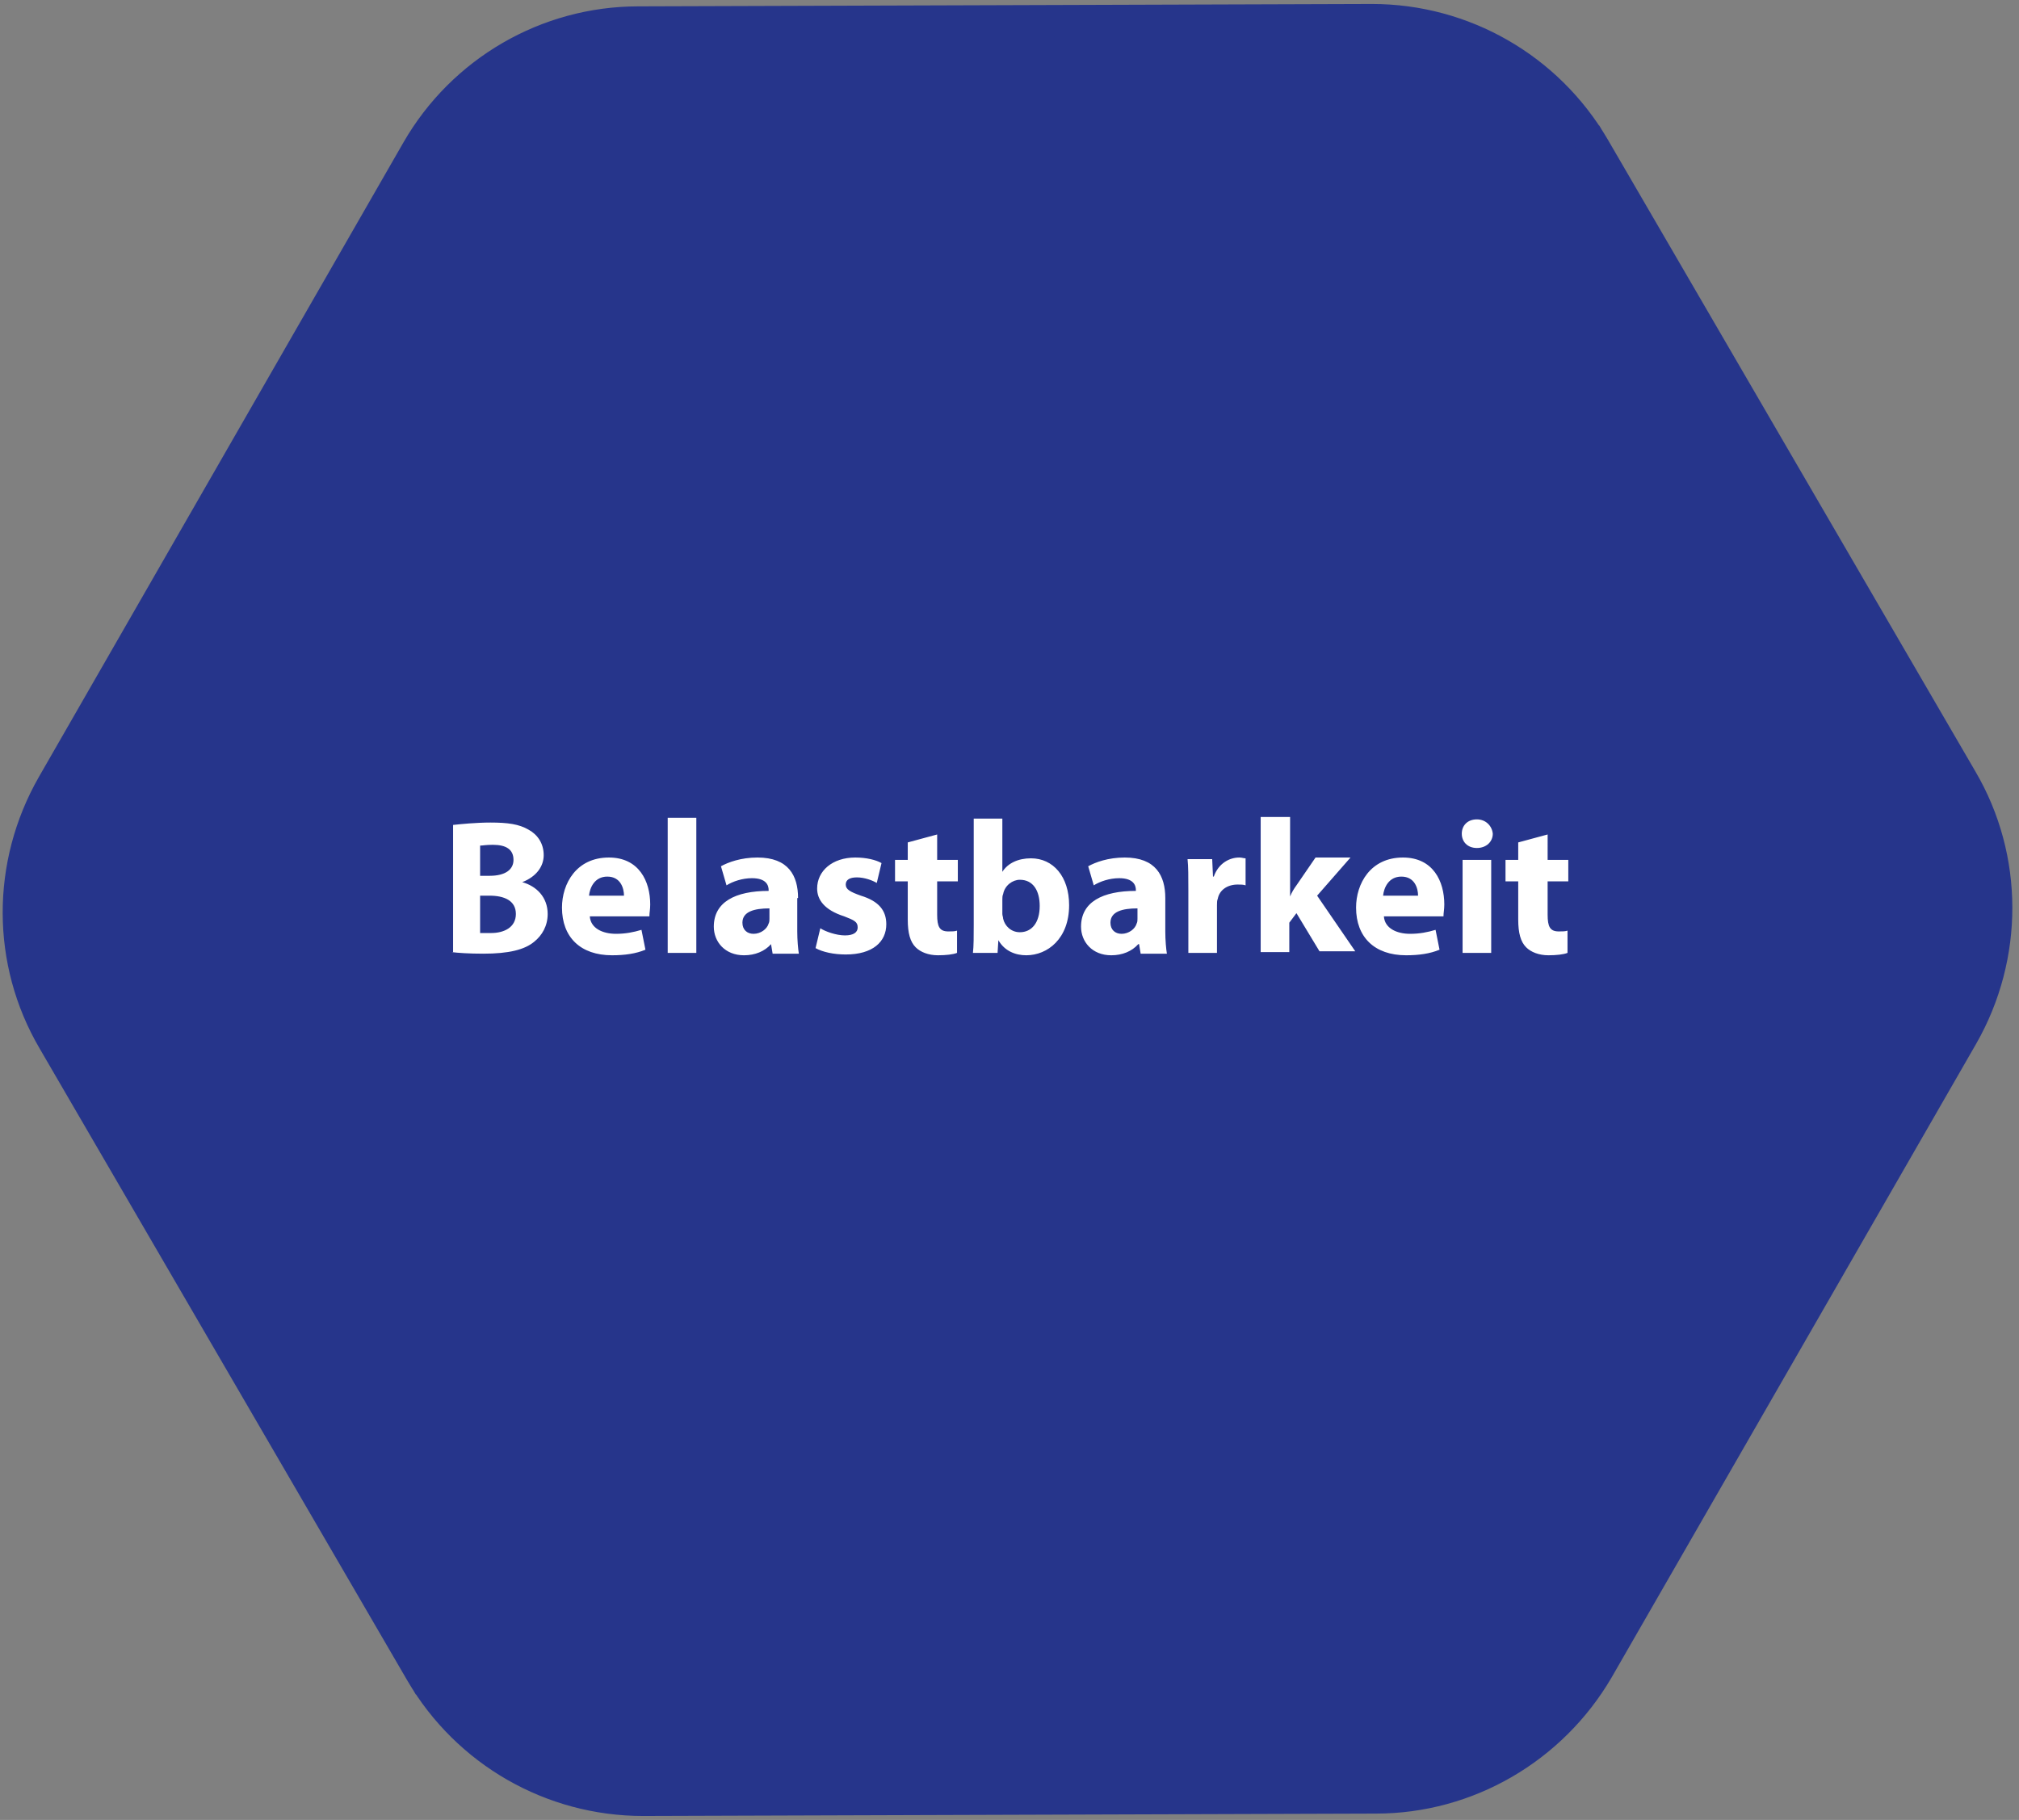 <svg width="254" height="229" viewBox="0 0 254 229" fill="none" xmlns="http://www.w3.org/2000/svg">
<rect x="0" y="0" width="254" height="229" fill="#808080" stroke="none"/>
<style type="text/css">
	.st0{fill:#26358B;stroke:#26358B;stroke-width:4;}
	.st1{fill:#FFFFFF;}
</style>
<path class="st0" d="M246.8,98.1L246.8,98.1l-46.3-79.6l1.7-1l-1.7,1c-5.8-9.9-16.4-16-27.9-16l0,0L80.3,2.8l0,0
	C68.8,2.8,58.2,9,52.5,18.9L6.6,98.8l0,0c-5.7,10-5.7,22.2,0.1,32.1l0,0L53,210.5l-1.7,1l1.7-1c5.8,9.9,16.4,16,27.9,16l0,0
	l92.2-0.3c11.5,0,22.1-6.2,27.9-16.1l45.9-79.8l0,0C252.6,120.3,252.6,108,246.8,98.1z"/>
<path class="st1" d="M56.8,119.8c0.8,0.1,2.2,0.2,4,0.2c3.2,0,5.2-0.5,6.4-1.5c1-0.8,1.7-2,1.7-3.5c0-2.1-1.4-3.5-3.2-4v0
	c1.8-0.7,2.7-2,2.7-3.4c0-1.5-0.8-2.6-1.9-3.2c-1.2-0.7-2.6-0.9-4.8-0.9c-1.8,0-3.8,0.2-4.7,0.3V119.8z M60.4,106.4
	c0.3,0,0.7-0.1,1.6-0.1c1.7,0,2.6,0.6,2.6,1.9c0,1.2-1,2-3,2h-1.2V106.4z M60.4,112.7h1.2c1.8,0,3.3,0.6,3.3,2.3
	c0,1.7-1.5,2.4-3.1,2.4c-0.6,0-1.1,0-1.4,0V112.7z M81.7,115.2c0-0.3,0.1-0.8,0.1-1.4c0-2.9-1.4-5.9-5.2-5.9c-4.1,0-5.9,3.3-5.9,6.3
	c0,3.7,2.3,6,6.3,6c1.6,0,3-0.2,4.2-0.7l-0.5-2.5c-1,0.3-2,0.5-3.2,0.5c-1.7,0-3.2-0.7-3.3-2.2H81.7z M74.1,112.7
	c0.1-1,0.7-2.4,2.3-2.4c1.7,0,2.1,1.5,2.1,2.4H74.1z M84,119.9h3.6v-17H84V119.9z M100.4,113c0-2.8-1.2-5.1-5.1-5.1
	c-2.1,0-3.7,0.6-4.6,1.1l0.7,2.4c0.8-0.5,2-0.9,3.2-0.9c1.8,0,2.1,0.9,2.1,1.5v0.1c-4.2,0-6.9,1.4-6.9,4.5c0,1.9,1.4,3.6,3.8,3.6
	c1.4,0,2.6-0.5,3.4-1.4H97l0.2,1.2h3.3c-0.1-0.6-0.2-1.7-0.2-2.8V113z M96.8,115.6c0,0.2,0,0.4-0.1,0.6c-0.2,0.7-1,1.3-1.9,1.3
	c-0.8,0-1.4-0.5-1.4-1.4c0-1.4,1.5-1.8,3.4-1.8V115.6z M102.6,119.3c0.9,0.5,2.3,0.8,3.8,0.8c3.4,0,5.1-1.6,5.1-3.8
	c0-1.7-0.9-2.9-3.2-3.6c-1.4-0.5-1.9-0.8-1.9-1.4c0-0.6,0.5-0.9,1.4-0.9c1,0,2,0.4,2.5,0.7l0.6-2.5c-0.7-0.4-1.9-0.7-3.3-0.7
	c-2.9,0-4.8,1.7-4.8,3.9c0,1.4,0.9,2.7,3.4,3.5c1.3,0.5,1.7,0.7,1.7,1.4c0,0.6-0.5,1-1.6,1c-1.1,0-2.5-0.5-3.1-0.9L102.6,119.3z
	 M114.2,106v2.2h-1.6v2.7h1.6v4.8c0,1.7,0.3,2.8,1,3.5c0.6,0.6,1.6,1,2.8,1c1,0,1.9-0.1,2.4-0.3l0-2.8c-0.3,0.1-0.6,0.1-1.1,0.1
	c-1.1,0-1.4-0.6-1.4-2.1v-4.2h2.6v-2.7h-2.6V105L114.2,106z M122.5,116.4c0,1.3,0,2.7-0.1,3.5h3.1l0.1-1.6h0
	c0.8,1.4,2.2,1.9,3.5,1.9c2.7,0,5.4-2.1,5.4-6.3c0-3.6-2-5.9-4.8-5.9c-1.6,0-2.9,0.6-3.6,1.7h0v-6.7h-3.6V116.4z M126.1,113.2
	c0-0.2,0-0.5,0.1-0.7c0.2-1.1,1.2-1.8,2.1-1.8c1.7,0,2.5,1.4,2.5,3.3c0,2.1-1,3.3-2.5,3.3c-1.1,0-1.9-0.8-2.1-1.7
	c0-0.2-0.1-0.4-0.1-0.6V113.2z M146.6,113c0-2.8-1.2-5.1-5.1-5.1c-2.1,0-3.7,0.6-4.6,1.1l0.7,2.4c0.8-0.5,2-0.9,3.2-0.9
	c1.8,0,2.1,0.9,2.1,1.5v0.1c-4.2,0-6.9,1.4-6.9,4.5c0,1.9,1.4,3.6,3.8,3.6c1.4,0,2.6-0.5,3.4-1.4h0.1l0.2,1.2h3.3
	c-0.1-0.6-0.2-1.7-0.2-2.8V113z M143.1,115.6c0,0.2,0,0.4-0.1,0.6c-0.2,0.7-1,1.3-1.9,1.3c-0.8,0-1.4-0.5-1.4-1.4
	c0-1.4,1.5-1.8,3.4-1.8V115.6z M149.5,119.9h3.6v-6c0-0.3,0-0.6,0.1-0.8c0.2-1.1,1.2-1.8,2.5-1.8c0.4,0,0.7,0,1,0.1v-3.4
	c-0.3,0-0.4-0.1-0.8-0.1c-1.2,0-2.6,0.7-3.2,2.4h-0.1l-0.1-2.2h-3.1c0.1,1,0.1,2.1,0.1,3.9V119.9z M162.2,102.8h-3.6v17h3.6v-3.7
	l0.9-1.2l2.9,4.8h4.5l-4.8-7l4.2-4.8h-4.4l-2.4,3.5c-0.3,0.4-0.6,0.9-0.8,1.4h0V102.8z M181.6,115.2c0-0.3,0.1-0.8,0.1-1.4
	c0-2.9-1.4-5.9-5.2-5.9c-4.1,0-5.9,3.3-5.9,6.3c0,3.7,2.3,6,6.3,6c1.6,0,3-0.2,4.2-0.7l-0.5-2.5c-1,0.3-2,0.5-3.2,0.5
	c-1.7,0-3.2-0.7-3.3-2.2H181.6z M174,112.7c0.1-1,0.7-2.4,2.3-2.4c1.7,0,2.1,1.5,2.1,2.4H174z M187.6,119.9v-11.7h-3.6v11.7H187.6z
	 M185.8,103.1c-1.2,0-1.9,0.8-1.9,1.8c0,1,0.7,1.8,1.9,1.8c1.2,0,2-0.8,2-1.8C187.7,103.9,186.9,103.1,185.8,103.1z M191,106v2.2
	h-1.6v2.7h1.6v4.8c0,1.7,0.3,2.8,1,3.5c0.6,0.6,1.6,1,2.8,1c1,0,1.9-0.1,2.4-0.3l0-2.8c-0.3,0.1-0.6,0.1-1.1,0.1
	c-1.1,0-1.4-0.6-1.4-2.1v-4.2h2.6v-2.7h-2.6V105L191,106z"/>
</svg>
